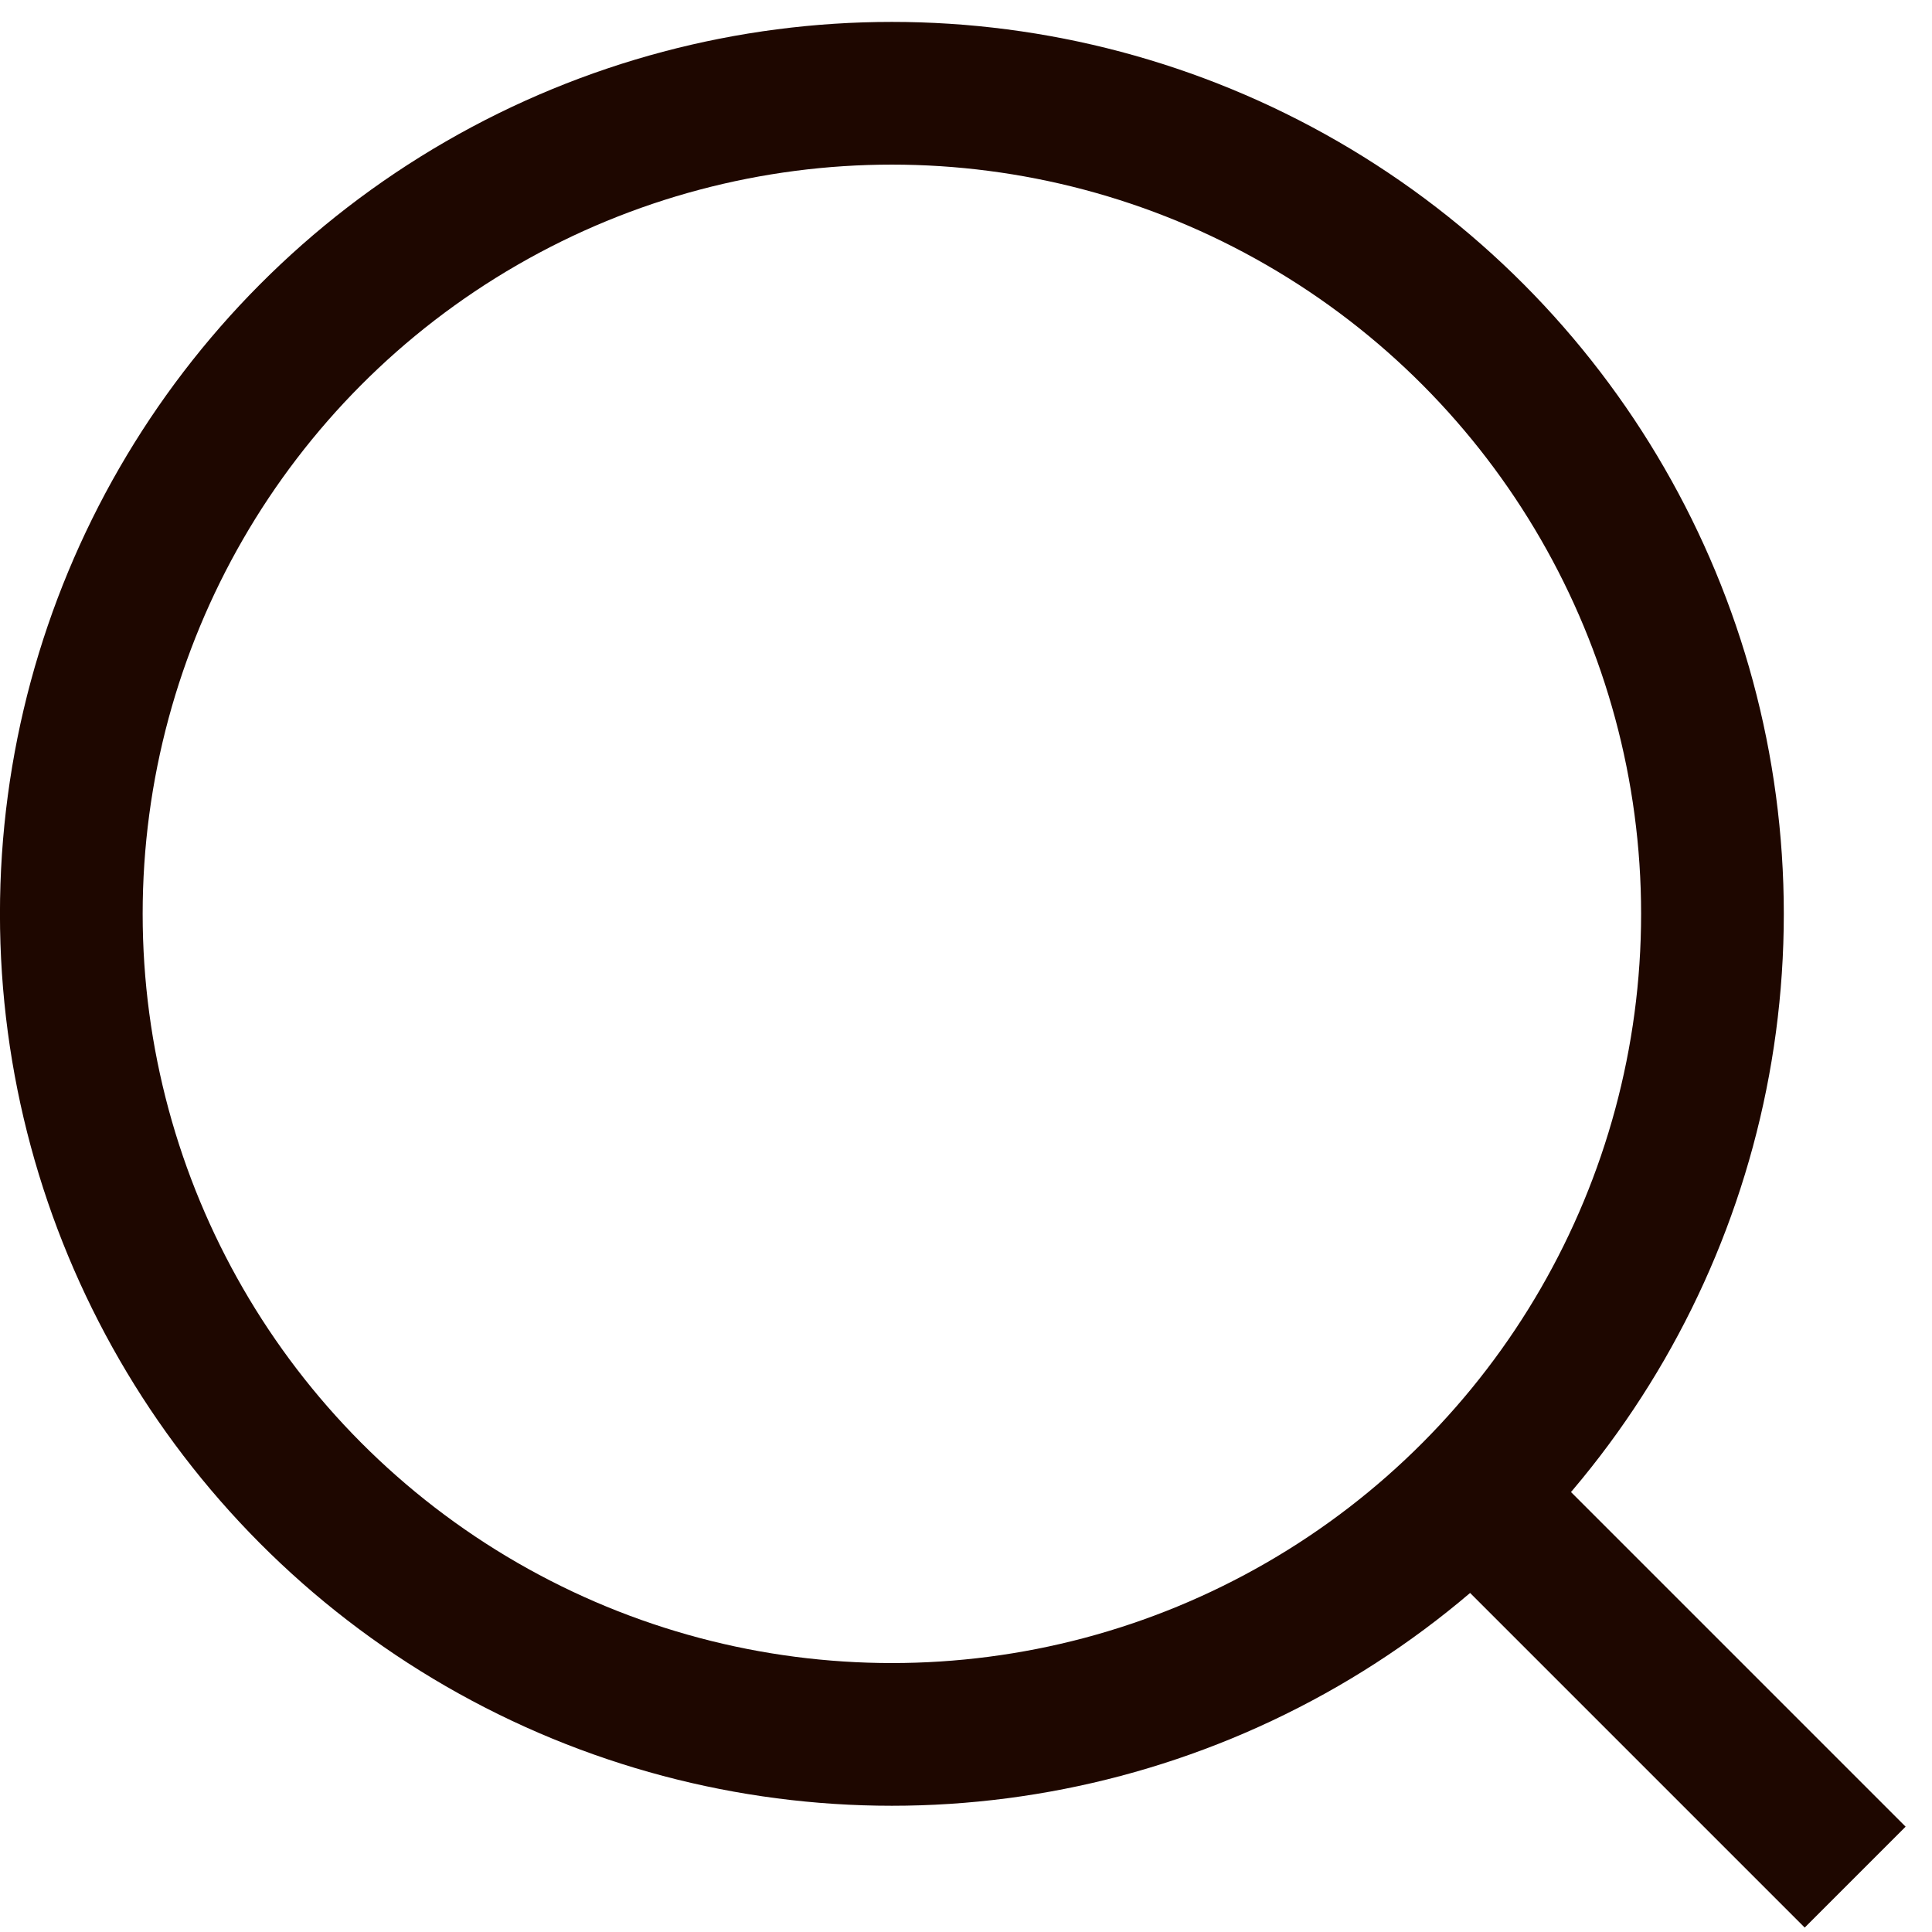 <svg width="22" height="22" viewBox="0 0 22 22" fill="none" xmlns="http://www.w3.org/2000/svg">
<circle cx="10.156" cy="10.406" r="9.344" stroke="#1E0700" stroke-width="1.625"/>
<path d="M21.125 21.375L17.062 17.312" stroke="#1E0700" stroke-width="1.625"/>
</svg>
